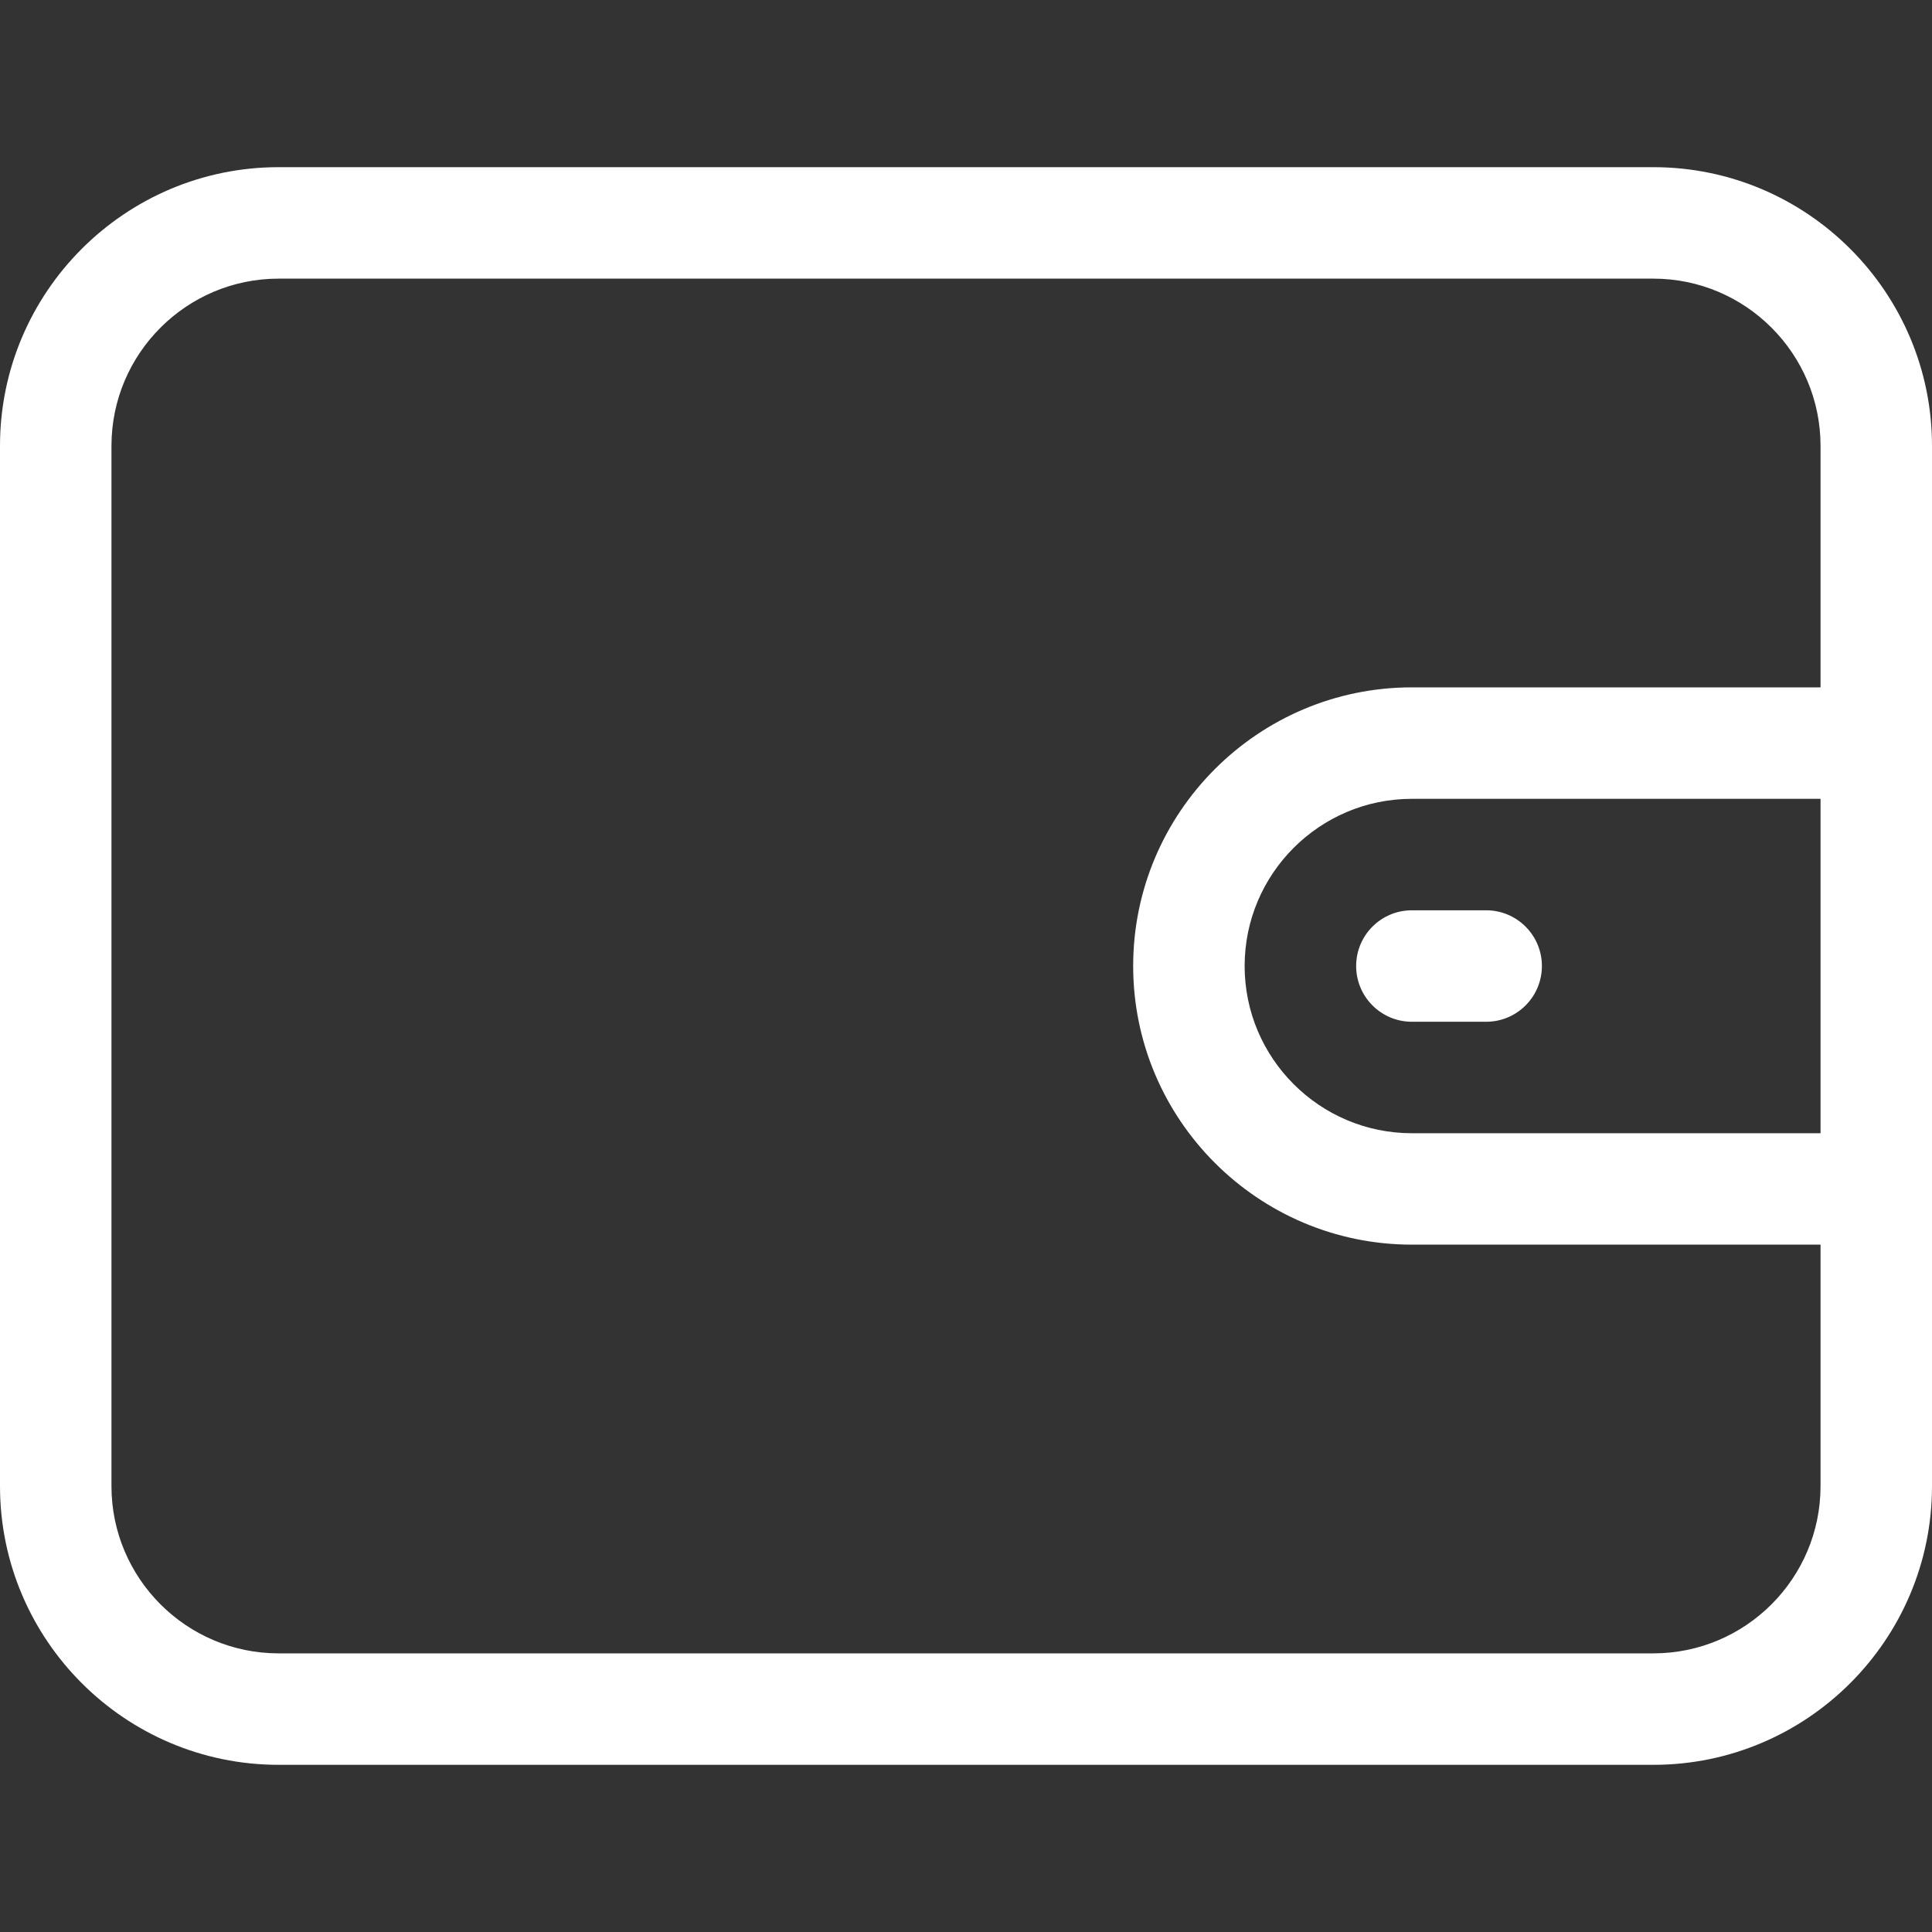 <svg width="36" height="36" viewBox="0 0 36 36" fill="none" xmlns="http://www.w3.org/2000/svg">
<rect x="0" y="0" width="36" height="36" fill="#333333" stroke="none"/>
<path d="M30.808 3.115H5.192C2.329 3.115 0 5.445 0 8.308V27.692C0 30.555 2.329 32.885 5.192 32.885H30.808C33.671 32.885 36 30.555 36 27.692V8.308C36 5.445 33.671 3.115 30.808 3.115ZM33.923 21.116H26.308C24.59 21.116 23.192 19.718 23.192 18C23.192 16.282 24.59 14.885 26.308 14.885H33.923V21.116ZM33.923 12.808H26.308C23.445 12.808 21.115 15.137 21.115 18C21.115 20.863 23.445 23.192 26.308 23.192H33.923V27.692C33.923 29.41 32.526 30.808 30.808 30.808H5.192C3.474 30.808 2.077 29.41 2.077 27.692V8.308C2.077 6.59 3.474 5.192 5.192 5.192H30.808C32.526 5.192 33.923 6.59 33.923 8.308V12.808Z" fill="white"/>
<path d="M27.693 16.962H26.308C25.734 16.962 25.27 17.427 25.27 18C25.27 18.574 25.735 19.039 26.308 19.039H27.693C28.266 19.039 28.731 18.574 28.731 18C28.731 17.427 28.266 16.962 27.693 16.962Z" fill="white"/>
</svg>
